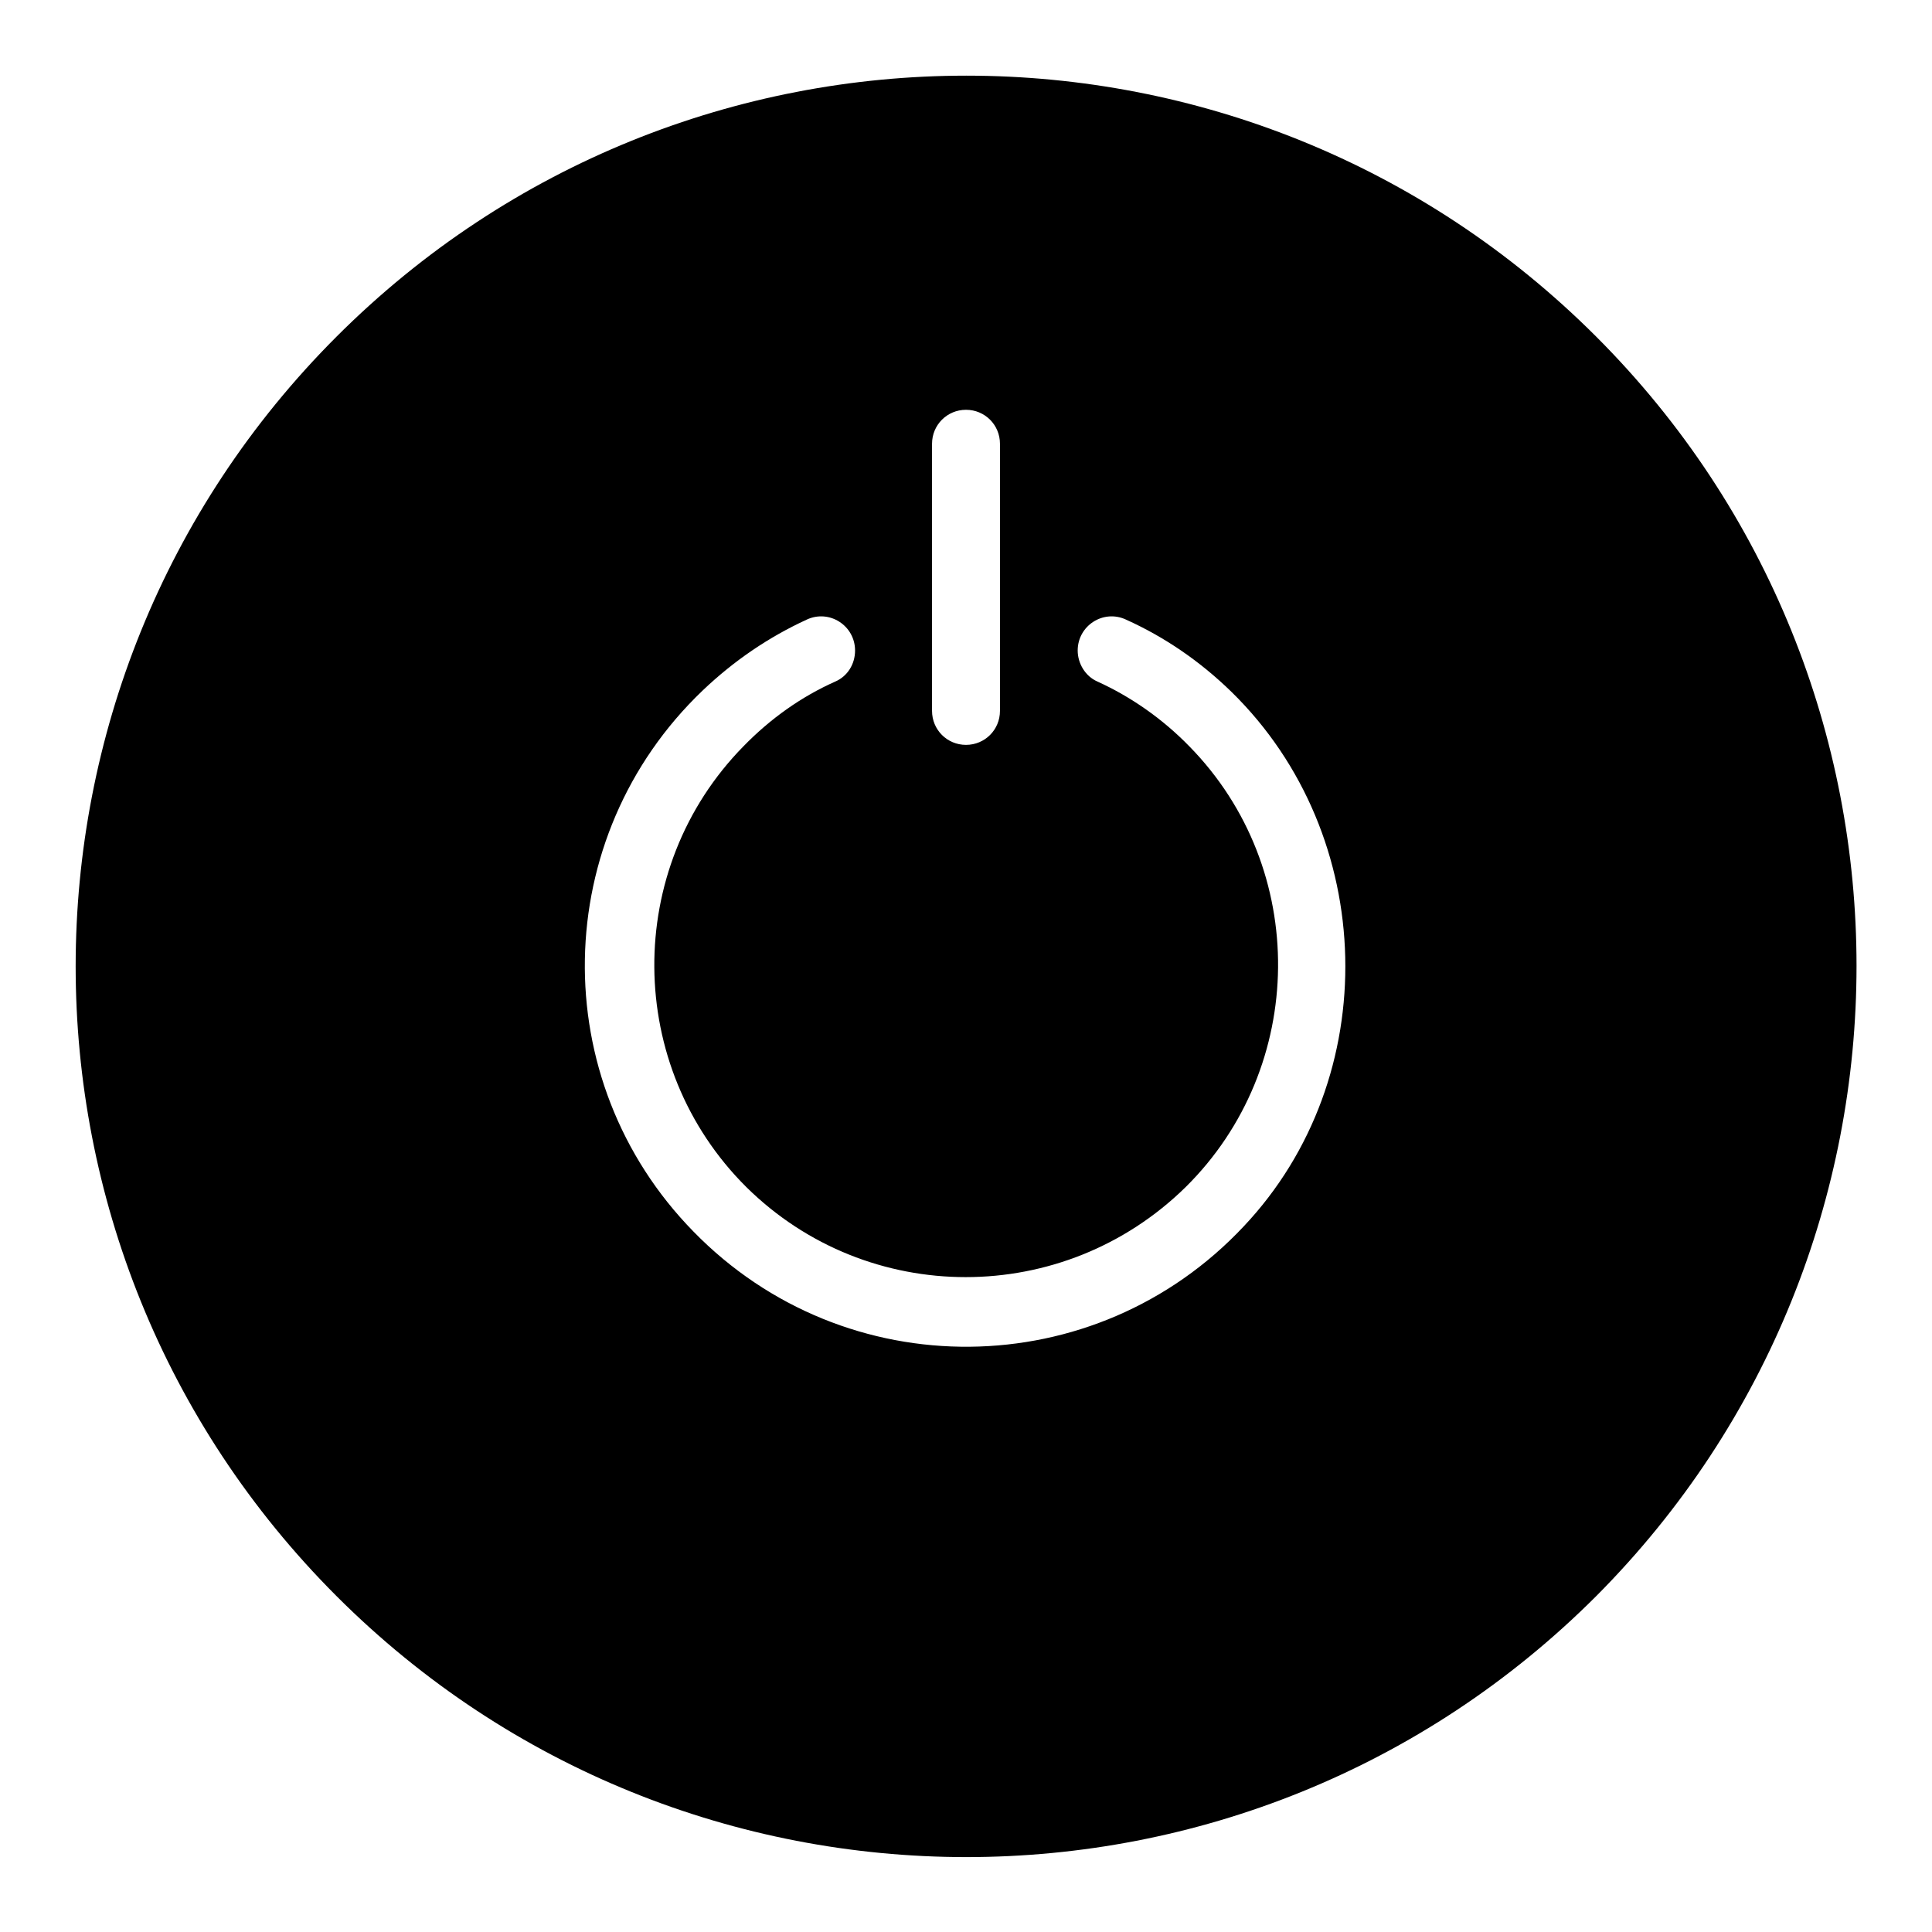 <?xml version="1.0" encoding="utf-8"?>
<!-- Svg Vector Icons : http://www.onlinewebfonts.com/icon -->
<!DOCTYPE svg PUBLIC "-//W3C//DTD SVG 1.1//EN" "http://www.w3.org/Graphics/SVG/1.1/DTD/svg11.dtd">
<svg version="1.1" xmlns="http://www.w3.org/2000/svg" xmlns:xlink="http://www.w3.org/1999/xlink" x="0px" y="0px" viewBox="0 0 256 256" enable-background="new 0 0 256 256" xml:space="preserve">
<g><g><path fill="#000000" d="M211.5,44.6C165.4-1.5,90.7-1.5,44.6,44.6c-46.1,46.1-46.1,120.8,0,166.9c46.1,46.1,120.8,46.1,166.9,0C257.5,165.3,257.5,90.6,211.5,44.6z M123.5,58.8c0-2.5,2-4.5,4.5-4.5l0,0c2.5,0,4.5,2,4.5,4.5v35.4c0,2.5-2,4.5-4.5,4.5l0,0c-2.5,0-4.5-2-4.5-4.5V58.8z M164.8,162.5c-19.7,21-52.8,21.3-72.9,0.7c-19.7-20.1-19.1-52.3,1.2-71.7c4.2-4,8.8-7.1,13.8-9.4c3-1.4,6.4,0.8,6.4,4.1l0,0c0,1.8-1,3.4-2.6,4.1c-4.5,2-8.6,4.9-12.2,8.6c-15.9,16.2-15.7,42.4,0.4,58.4c16.1,15.9,42,15.9,58.2,0c16.1-15.9,16.4-42.2,0.5-58.4c-3.6-3.7-7.8-6.6-12.2-8.6c-1.6-0.7-2.6-2.4-2.6-4.1l0,0c0-3.3,3.4-5.5,6.4-4.1c5.1,2.3,9.8,5.5,14,9.6C182.6,110.7,183.4,142.8,164.8,162.5z"/></g></g>
</svg>